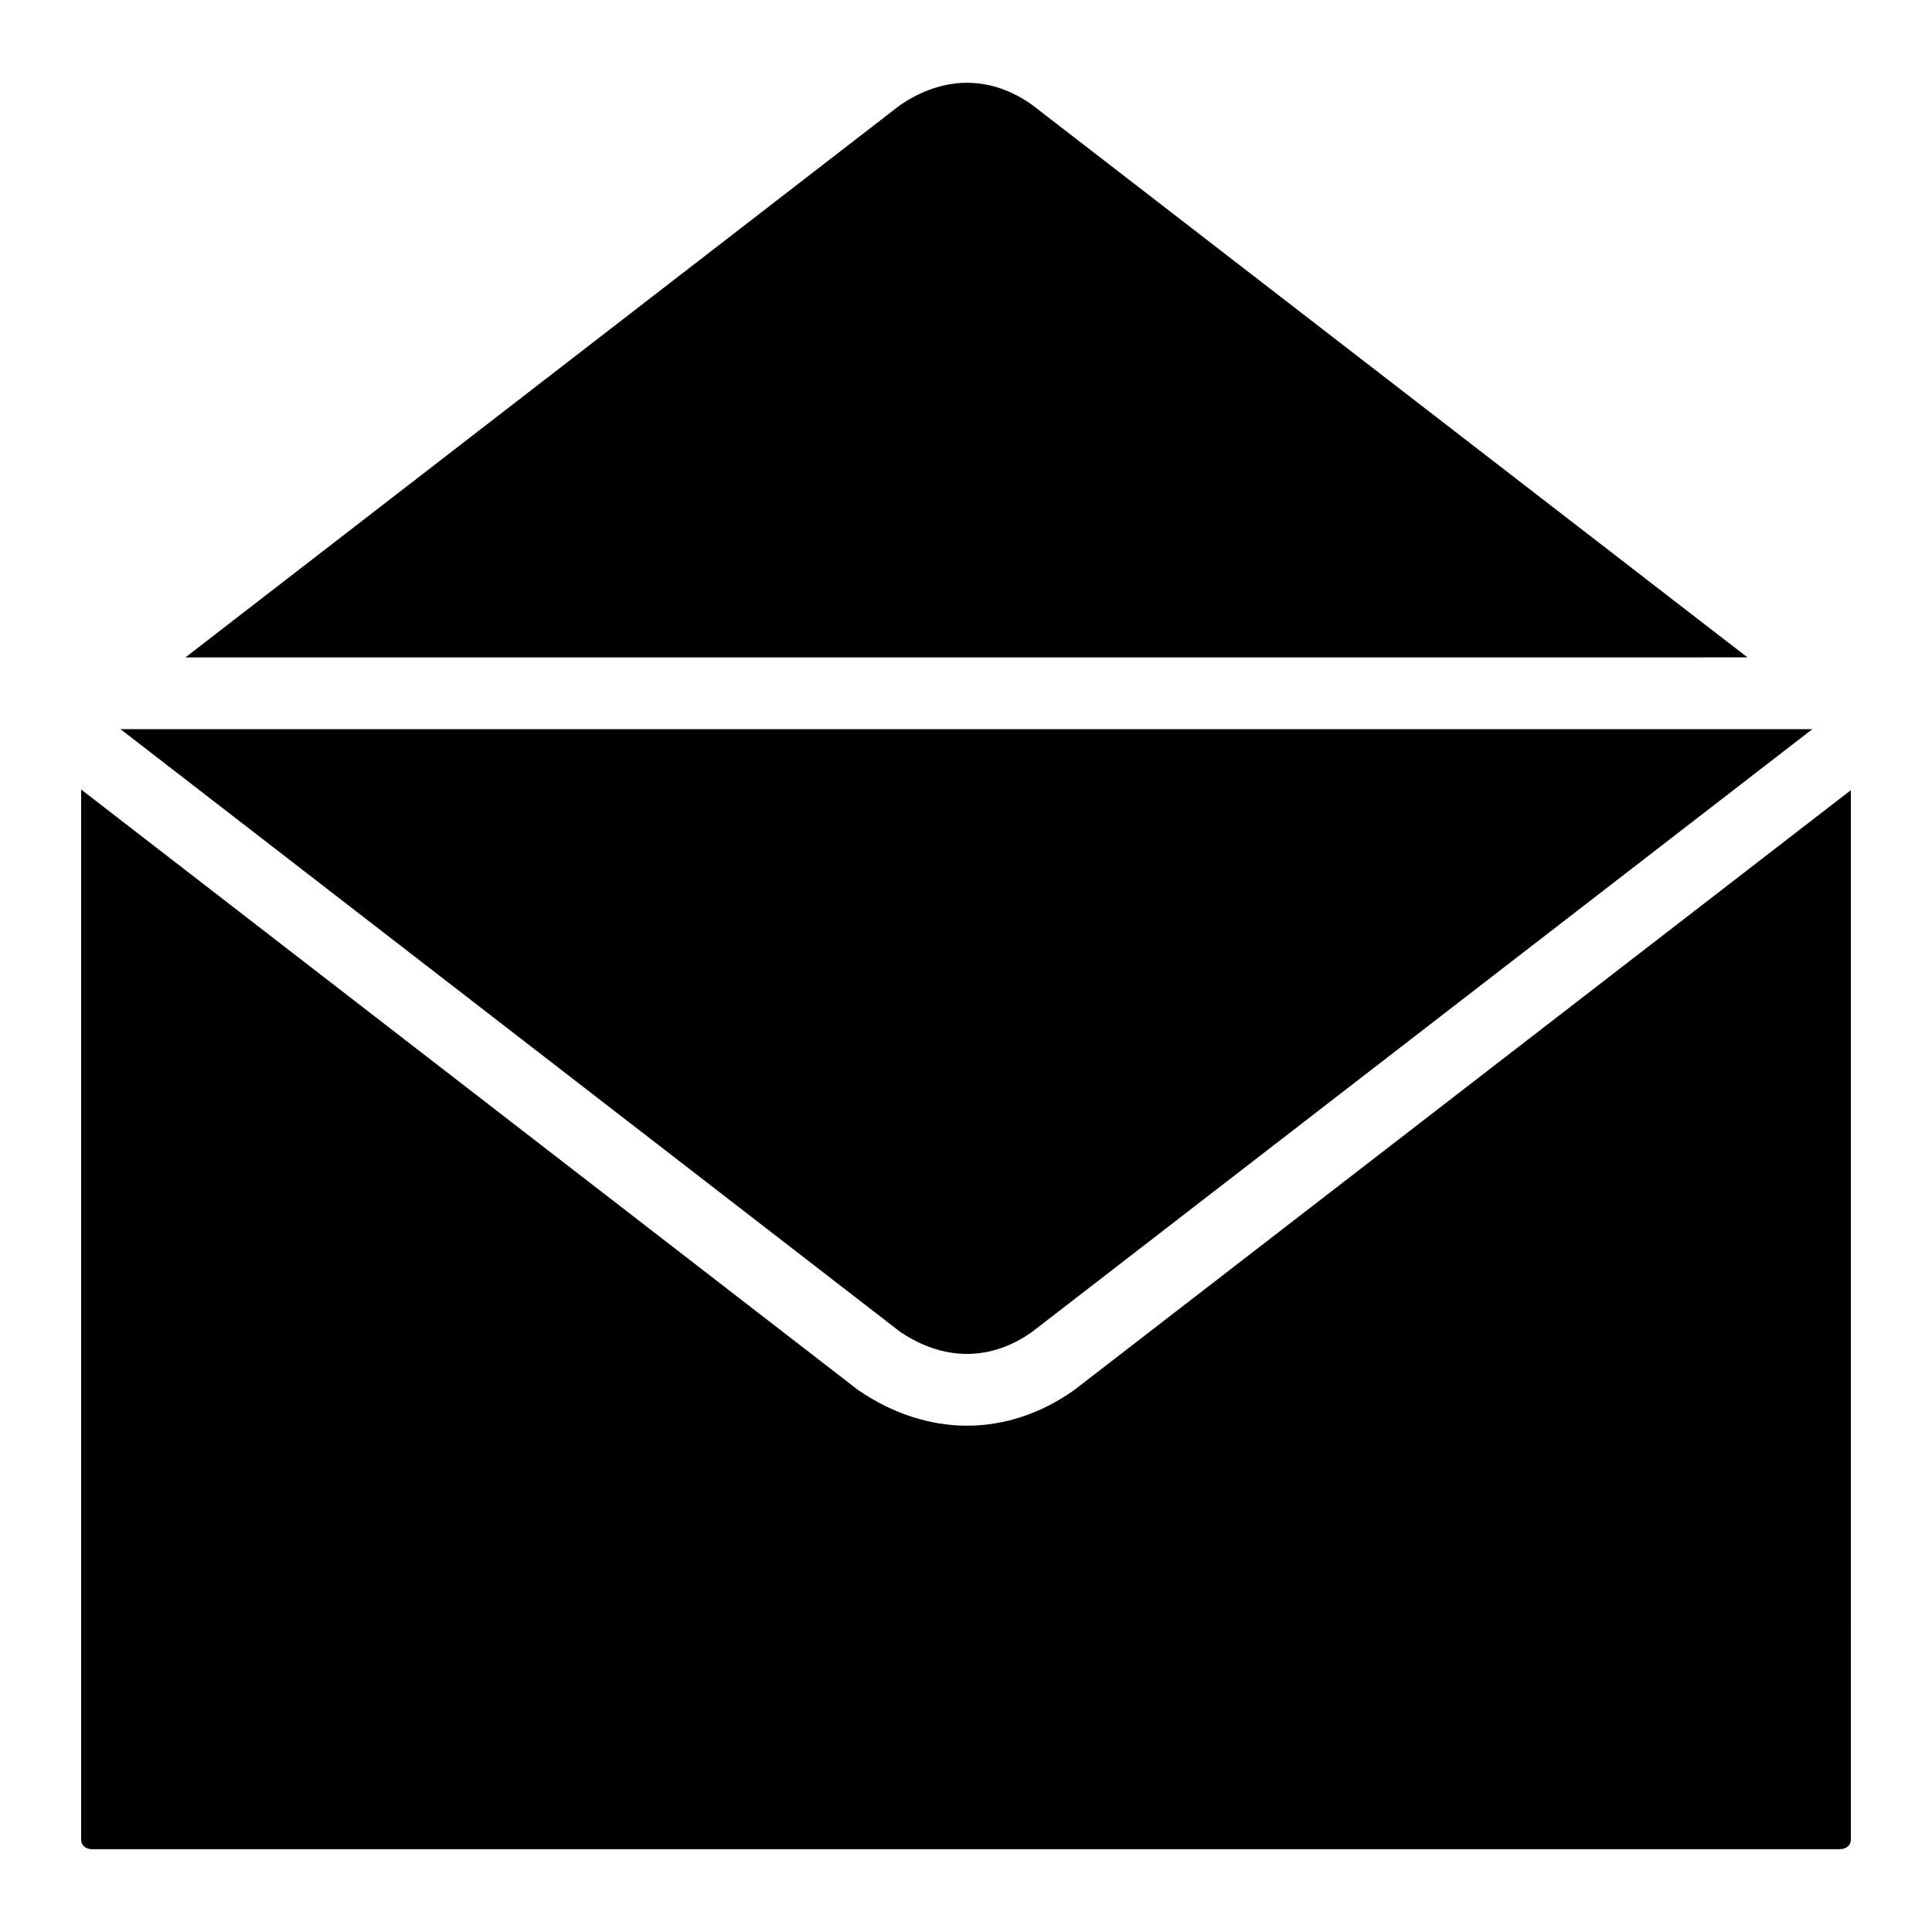 <?xml version="1.0" encoding="UTF-8"?>
<!-- Uploaded to: SVG Repo, www.svgrepo.com, Generator: SVG Repo Mixer Tools -->
<svg fill="#000000" width="800px" height="800px" version="1.1" viewBox="144 144 512 512" xmlns="http://www.w3.org/2000/svg">
 <g>
  <path d="m428.72 512.34c-8.691 6.207-18.527 9.484-28.441 9.484-9.867 0-19.812-3.246-28.762-9.383-0.148-0.102-0.293-0.207-0.438-0.32l-205.58-158.9v278.28c0 1.68 1.422 2.555 2.828 2.555h463.29c1.434 0 2.883-0.879 2.883-2.555l-0.004-278.1-205.49 158.72c-0.094 0.074-0.188 0.145-0.285 0.215z"/>
  <path d="m417.53 496.95 206.76-159.71h-448.35l206.55 159.66c5.781 3.914 11.766 5.902 17.785 5.902 5.965 0 11.766-1.969 17.25-5.848z"/>
  <path d="m607.09 318.21-189.57-146.42c-5.484-3.879-11.277-5.848-17.219-5.848-6 0-11.973 1.984-17.754 5.902l-189.4 146.37z"/>
 </g>
</svg>